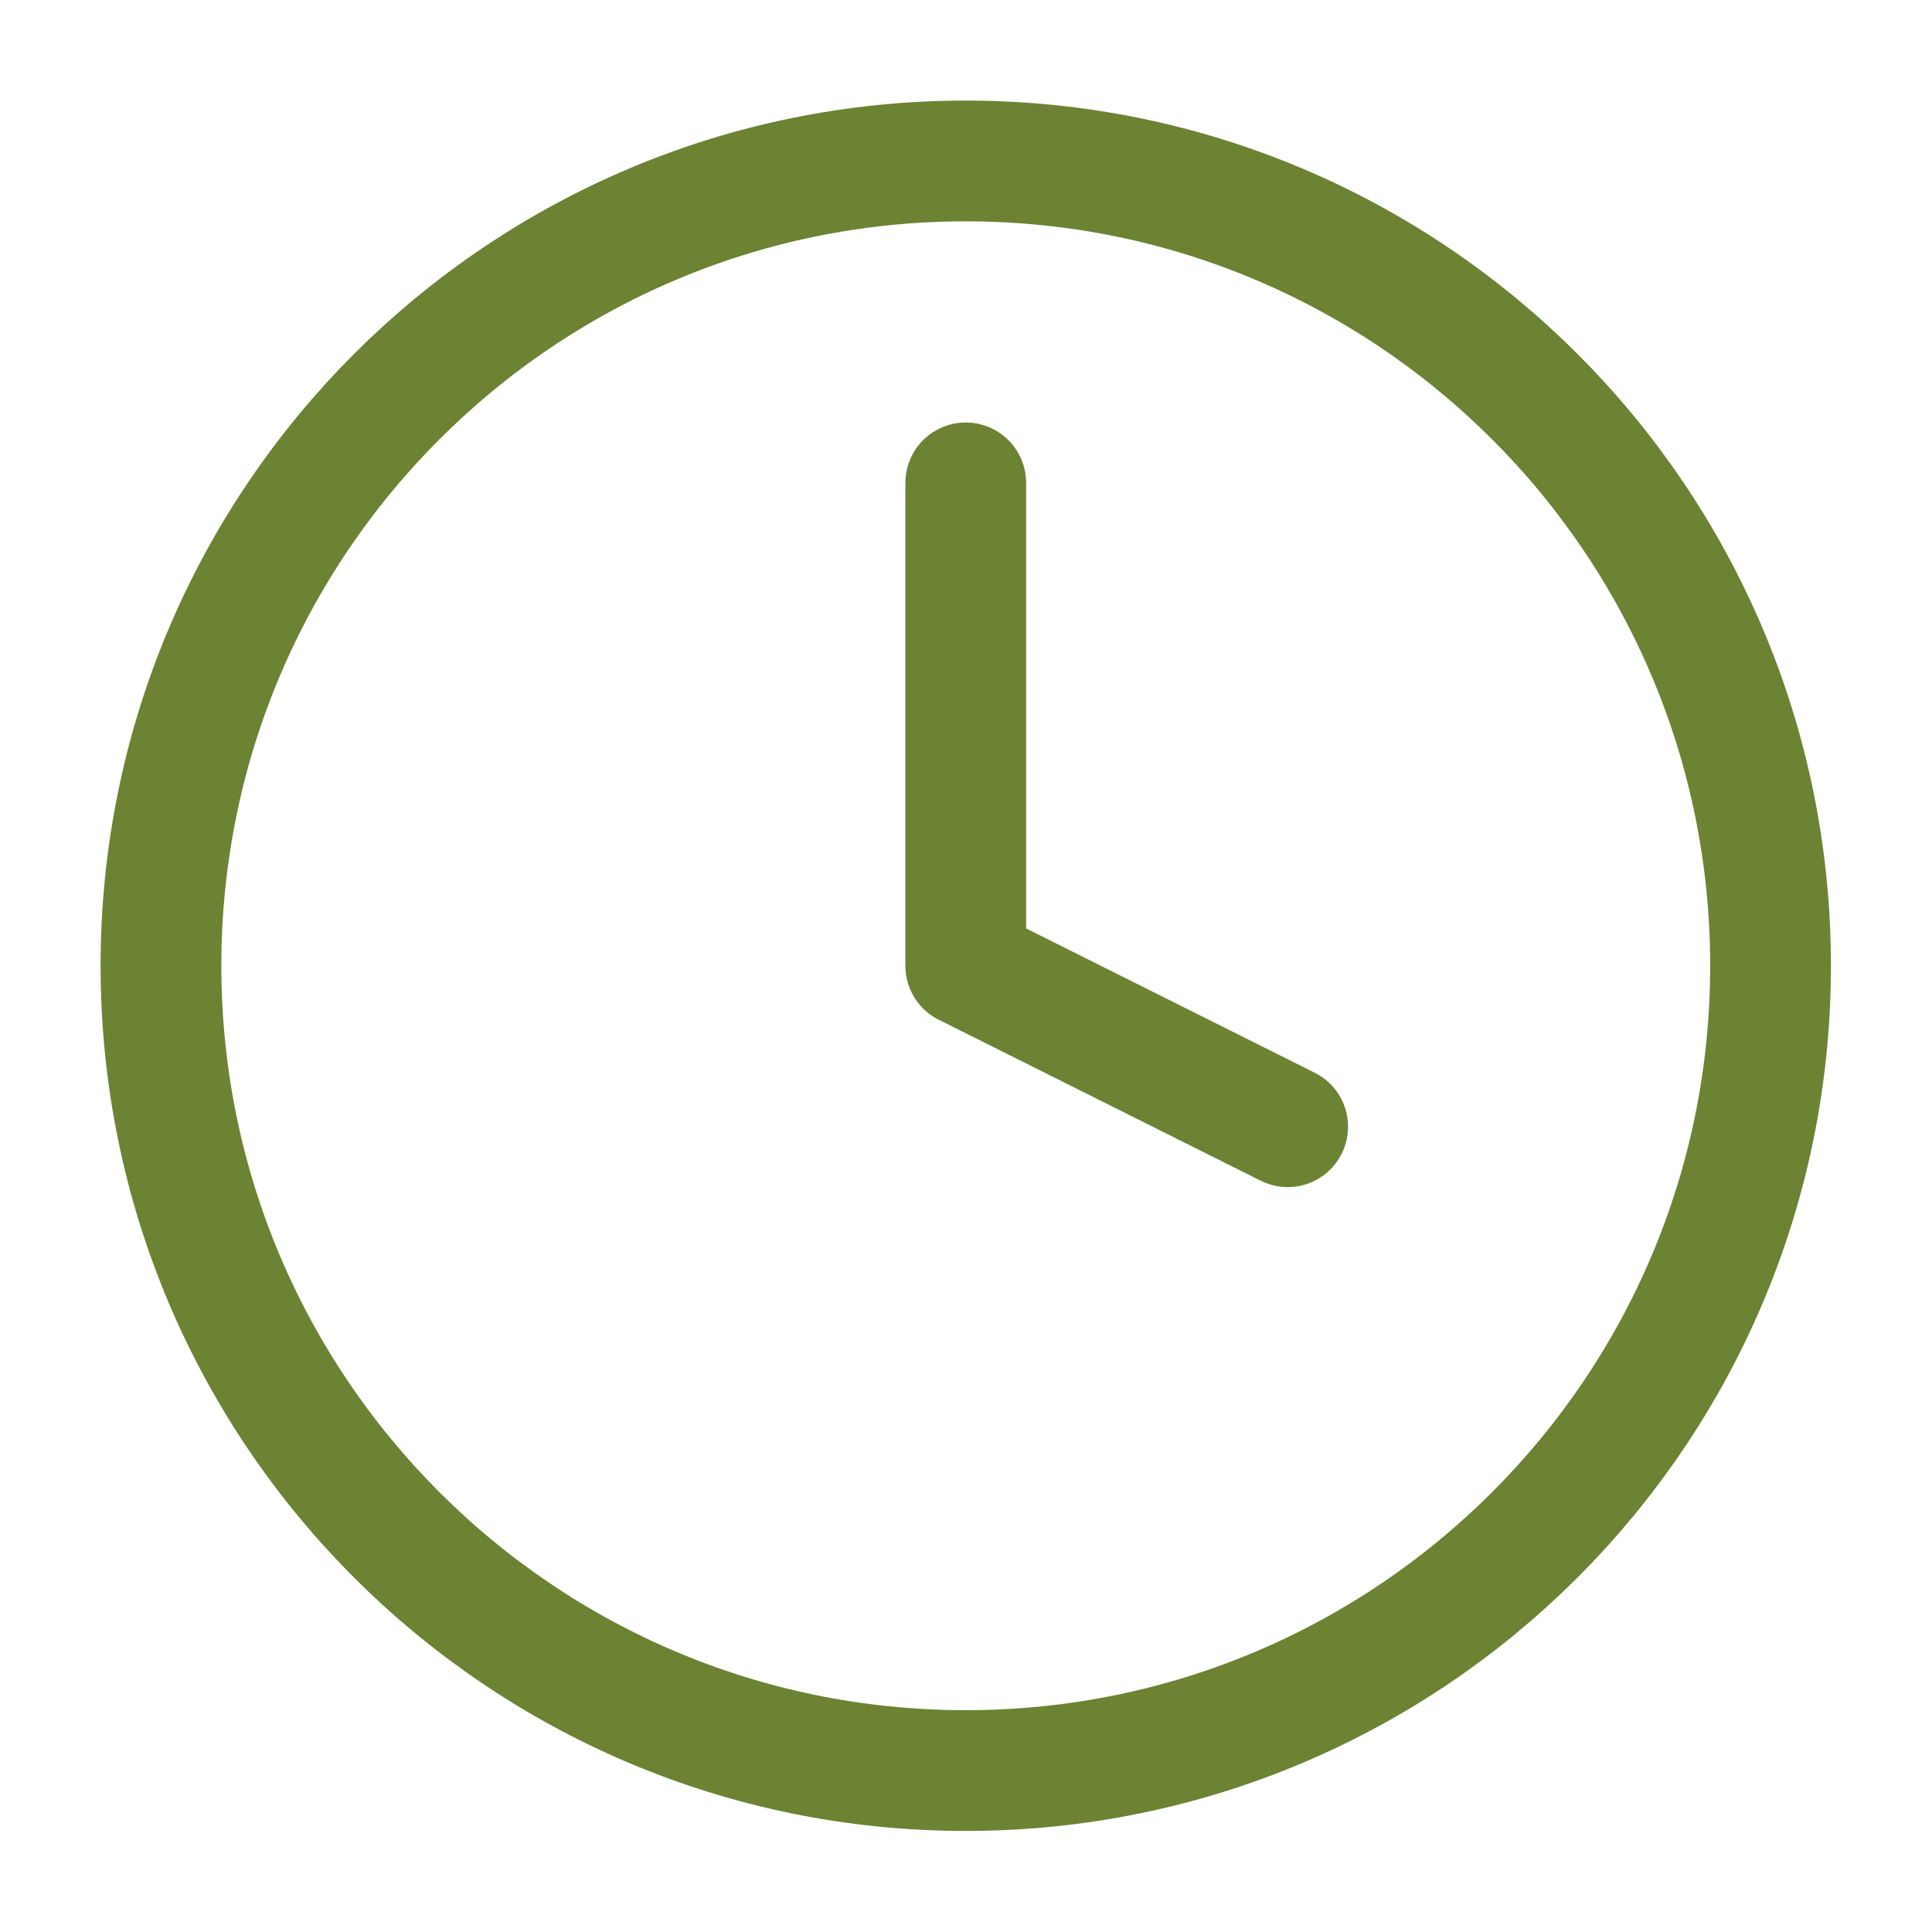 <svg width="32" height="32" viewBox="0 0 32 32" fill="none" xmlns="http://www.w3.org/2000/svg">
<path d="M15.996 7.998V15.996L21.328 18.662" stroke="#6B8333" stroke-width="2" stroke-linecap="round" stroke-linejoin="round"/>
<path d="M15.996 29.326C23.358 29.326 29.326 23.358 29.326 15.996C29.326 8.634 23.358 2.666 15.996 2.666C8.634 2.666 2.666 8.634 2.666 15.996C2.666 23.358 8.634 29.326 15.996 29.326Z" stroke="#6B8333" stroke-width="2" stroke-linecap="round" stroke-linejoin="round"/>
</svg>

